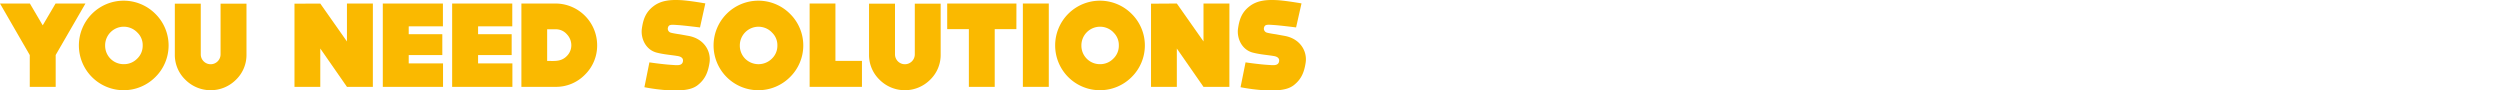 <svg id="Layer_1" data-name="Layer 1" xmlns="http://www.w3.org/2000/svg" viewBox="0 0 1500 54.24"><title>title solutions</title><path d="M321.27,626l-17.86,30.89V676H287.86V656.92L270,626h17.93l7.7,13.1,7.71-13.1Z" transform="translate(-270 -623.89)" style="fill:#fab900"/><path d="M363.24,670.1a26.86,26.86,0,1,1,0-37.88,26.61,26.61,0,0,1,0,37.88Zm-11-26.86a11.2,11.2,0,0,0-19.16,7.92,11.07,11.07,0,0,0,11.24,11.23,11,11,0,0,0,7.92-3.24,10.69,10.69,0,0,0,3.38-8A10.41,10.41,0,0,0,352.23,643.24Z" transform="translate(-270 -623.89)" style="fill:#fab900"/><path d="M417.89,626.1v30.39a20.66,20.66,0,0,1-6.26,15.19,21.46,21.46,0,0,1-30.46,0,20.63,20.63,0,0,1-6.27-15.19V626.1h15.56v30.39a5.94,5.94,0,0,0,11.88,0V626.1Z" transform="translate(-270 -623.89)" style="fill:#fab900"/><path d="M493.71,676H478.37l-.15.07L462.17,653v23H446.69V626.1l15.48-.07,16,22.75V626h15.56Z" transform="translate(-270 -623.89)" style="fill:#fab900"/><path d="M515.23,639.71v4.68h20.16v12.53H515.23v5h20.59V676H499.68V626h36.07v13.68Z" transform="translate(-270 -623.89)" style="fill:#fab900"/><path d="M556.85,639.71v4.68H577v12.53H556.85v5h20.59V676H541.29V626h36.08v13.68Z" transform="translate(-270 -623.89)" style="fill:#fab900"/><path d="M620.93,668.73A24.17,24.17,0,0,1,603.29,676H582.84V626h20.45a25.06,25.06,0,0,1,25,25A24.46,24.46,0,0,1,620.93,668.73Zm-8.14-17.64a9.51,9.51,0,0,0-2.66-6.63,8.7,8.7,0,0,0-6.84-3h-5v19h1.58c3.6.07,7.13.14,10.08-2.81A9,9,0,0,0,612.79,651.09Z" transform="translate(-270 -623.89)" style="fill:#fab900"/><path d="M683,645.4c9.36,1.65,13.68,9.07,12.74,15.91-.86,5.76-2.52,10-7.05,13.61s-11.67,3.24-17.29,3.17a113.7,113.7,0,0,1-14.76-1.87l3-14.91s7.63,1.15,13.32,1.51c2.88.15,6.19.8,6.77-1.94.21-1,.29-3-3.75-3.46,0,0-.14-.07-4.68-.65s-6.62-1.15-6.62-1.15c-7.35-1.51-10.3-8.85-9.58-14.4.79-5.83,2.38-10.08,7-13.61s10.22-3.89,15.69-3.67,15.41,2,15.41,2L690,640.36s-8.71-1.08-12.38-1.37c-4.61-.29-6.27-.65-6.84,1.44a2.45,2.45,0,0,0,1.51,3s.79.36,5.76,1.08C680.75,645,683,645.4,683,645.4Z" transform="translate(-270 -623.89)" style="fill:#fab900"/><path d="M744.05,670.1a26.86,26.86,0,1,1,0-37.88,26.61,26.61,0,0,1,0,37.88Zm-11-26.86a11.2,11.2,0,0,0-19.15,7.92,11.09,11.09,0,0,0,3.24,8,11.39,11.39,0,0,0,15.91,0,10.69,10.69,0,0,0,3.38-8A10.41,10.41,0,0,0,733,643.24Z" transform="translate(-270 -623.89)" style="fill:#fab900"/><path d="M787.17,676H755.78V626h15.48v34.42h15.91Z" transform="translate(-270 -623.89)" style="fill:#fab900"/><path d="M834.4,626.1v30.39a20.63,20.63,0,0,1-6.26,15.19,21.46,21.46,0,0,1-30.46,0,20.63,20.63,0,0,1-6.26-15.19V626.1H807v30.39a5.94,5.94,0,0,0,11.88,0V626.1Z" transform="translate(-270 -623.89)" style="fill:#fab900"/><path d="M879.83,641.37h-13V676H851.32V641.37h-13V626h41.54Z" transform="translate(-270 -623.89)" style="fill:#fab900"/><path d="M899.27,676H883.72V626h15.55Z" transform="translate(-270 -623.89)" style="fill:#fab900"/><path d="M949,670.1a26.86,26.86,0,1,1,0-37.88,26.61,26.61,0,0,1,0,37.88Zm-11-26.86a11.2,11.2,0,0,0-19.16,7.92A11.07,11.07,0,0,0,930,662.39a10.93,10.93,0,0,0,7.92-3.24,10.69,10.69,0,0,0,3.38-8A10.41,10.41,0,0,0,937.94,643.24Z" transform="translate(-270 -623.89)" style="fill:#fab900"/><path d="M1007.63,676H992.3l-.15.07L976.1,653v23H960.61V626.1L976.1,626l16,22.75V626h15.55Z" transform="translate(-270 -623.89)" style="fill:#fab900"/><path d="M1040.68,645.4c9.36,1.65,13.68,9.07,12.74,15.91-.86,5.76-2.51,10-7.05,13.61s-11.67,3.24-17.28,3.17a113.43,113.43,0,0,1-14.76-1.87l3-14.91s7.63,1.15,13.32,1.51c2.88.15,6.19.8,6.77-1.94.22-1,.29-3-3.74-3.46,0,0-.15-.07-4.69-.65s-6.62-1.15-6.62-1.15c-7.34-1.51-10.3-8.85-9.58-14.4.8-5.83,2.38-10.08,7-13.61s10.22-3.89,15.7-3.67,15.41,2,15.41,2l-3.25,14.4s-8.71-1.08-12.38-1.37c-4.61-.29-6.27-.65-6.84,1.44a2.46,2.46,0,0,0,1.51,3s.79.36,5.76,1.08C1038.45,645,1040.68,645.4,1040.68,645.4Z" transform="translate(-270 -623.89)" style="fill:#fab900"/></svg>